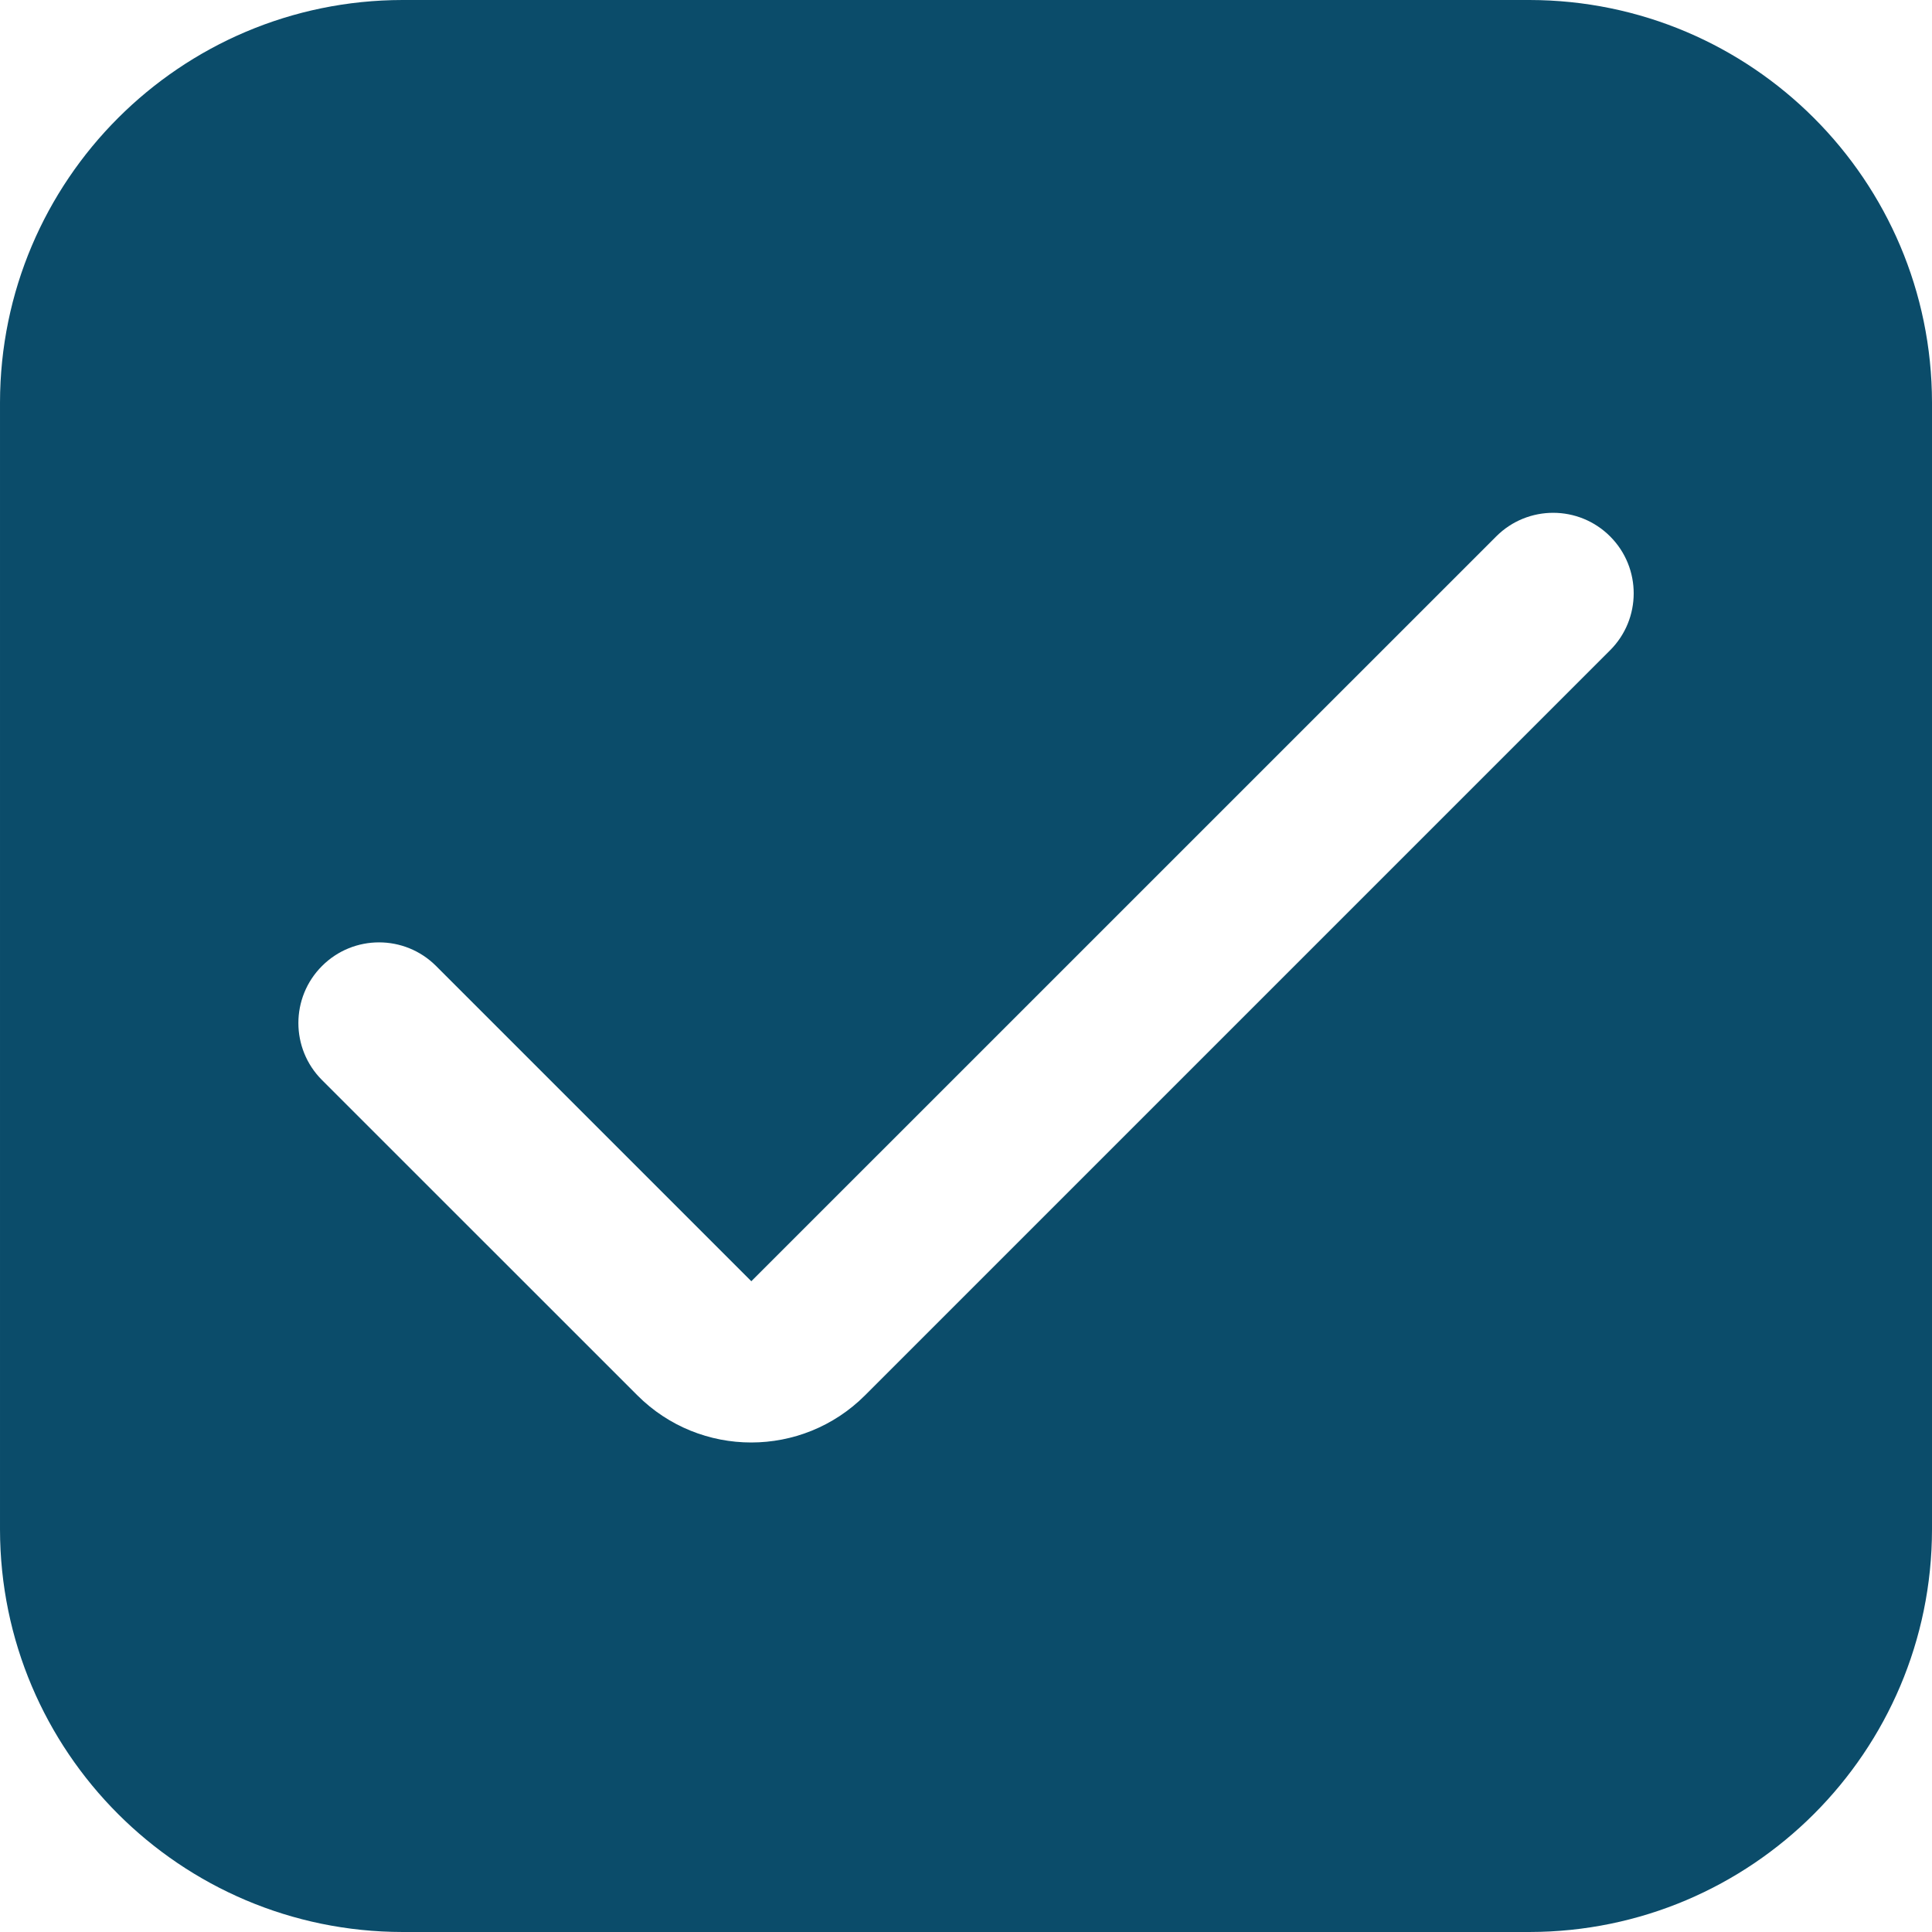 <svg xmlns="http://www.w3.org/2000/svg" viewBox="0 0 1200 1200" version="1.1" height="1200pt" width="1200pt">
 <path fill="#0b4c6a" d="m950 0h-700c-138 0.168-249.83 112-250 250v700c0.168 138 112 249.84 250 250h700c138-0.164 249.84-112 250-250v-700c-0.164-138-112-249.83-250-250zm50 403.95-462.7 462.7c-39.043 39.062-102.36 39.074-141.42 0.027-0.008-0.008-0.02-0.02-0.027-0.027l-195.85-195.8c-19.566-19.566-19.566-51.285 0-70.848s51.285-19.566 70.848 0l195.8 195.8 462.75-462.7c19.566-19.496 51.23-19.438 70.727 0.125 19.496 19.559 19.438 51.223-0.125 70.719z"></path>
</svg>
